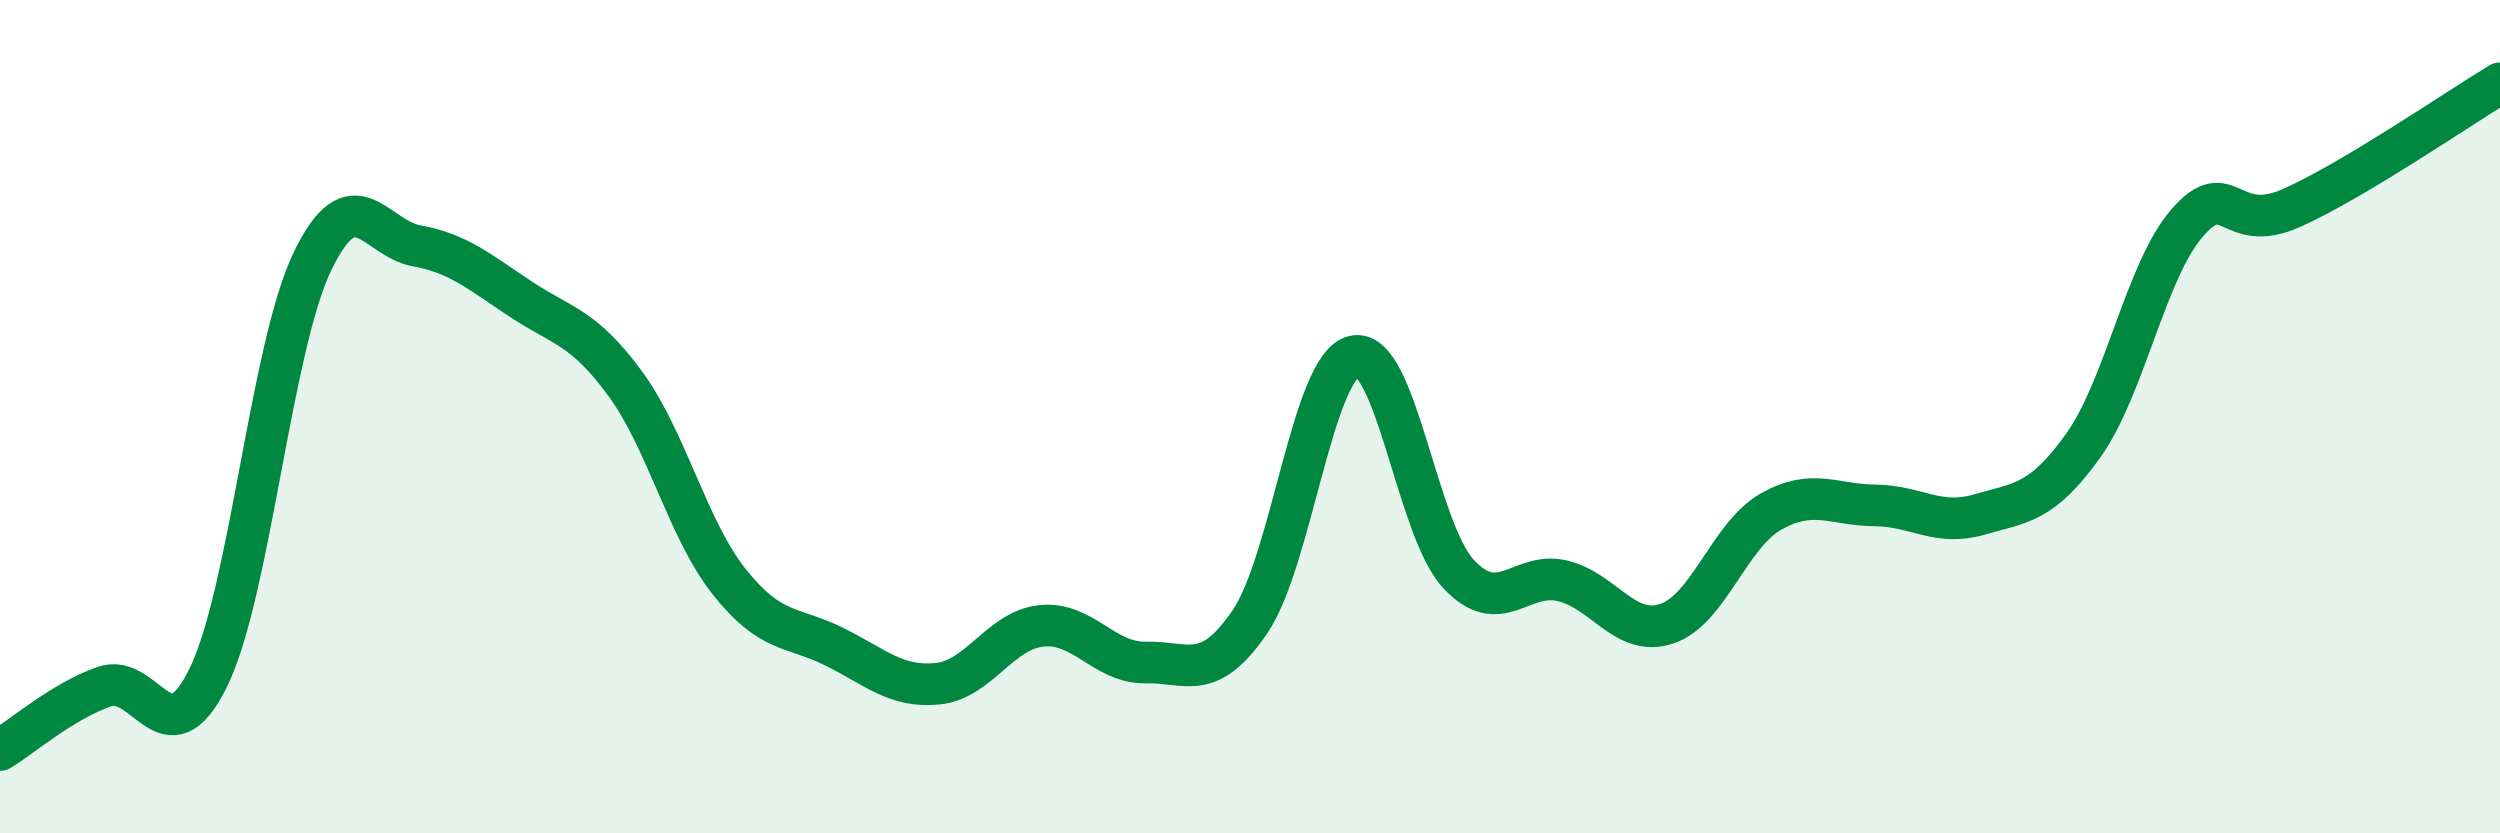 
    <svg width="60" height="20" viewBox="0 0 60 20" xmlns="http://www.w3.org/2000/svg">
      <path
        d="M 0,18 C 0.5,17.7 1.5,16.83 2.5,16.48 C 3.5,16.13 4,18.3 5,16.26 C 6,14.22 6.5,8.34 7.5,6.27 C 8.5,4.2 9,5.72 10,5.9 C 11,6.08 11.5,6.52 12.5,7.18 C 13.5,7.84 14,7.84 15,9.2 C 16,10.56 16.5,12.7 17.5,13.96 C 18.5,15.22 19,15.02 20,15.51 C 21,16 21.5,16.51 22.5,16.41 C 23.5,16.31 24,15.12 25,15.02 C 26,14.92 26.5,15.92 27.5,15.9 C 28.5,15.88 29,16.39 30,14.92 C 31,13.45 31.5,8.78 32.5,8.55 C 33.5,8.32 34,12.69 35,13.77 C 36,14.85 36.5,13.7 37.5,13.94 C 38.5,14.18 39,15.3 40,14.97 C 41,14.64 41.5,12.85 42.5,12.28 C 43.5,11.71 44,12.12 45,12.13 C 46,12.14 46.5,12.64 47.5,12.35 C 48.5,12.06 49,12.09 50,10.69 C 51,9.29 51.5,6.48 52.5,5.34 C 53.5,4.2 53.5,5.66 55,4.99 C 56.5,4.32 59,2.6 60,2L60 20L0 20Z"
        fill="#008740"
        opacity="0.1"
        stroke-linecap="round"
        stroke-linejoin="round"
      />
      <path
        d="M 0,18 C 0.5,17.7 1.5,16.83 2.5,16.48 C 3.5,16.13 4,18.3 5,16.26 C 6,14.22 6.5,8.34 7.5,6.27 C 8.5,4.2 9,5.72 10,5.9 C 11,6.08 11.5,6.52 12.5,7.18 C 13.5,7.84 14,7.84 15,9.2 C 16,10.56 16.5,12.7 17.5,13.96 C 18.5,15.22 19,15.02 20,15.51 C 21,16 21.5,16.51 22.5,16.41 C 23.5,16.31 24,15.12 25,15.02 C 26,14.92 26.5,15.92 27.5,15.9 C 28.5,15.88 29,16.39 30,14.92 C 31,13.45 31.5,8.78 32.5,8.55 C 33.5,8.32 34,12.69 35,13.77 C 36,14.85 36.5,13.7 37.5,13.94 C 38.5,14.18 39,15.3 40,14.97 C 41,14.64 41.5,12.85 42.5,12.28 C 43.5,11.71 44,12.12 45,12.13 C 46,12.14 46.5,12.64 47.5,12.35 C 48.5,12.06 49,12.09 50,10.69 C 51,9.29 51.5,6.48 52.5,5.34 C 53.5,4.2 53.5,5.66 55,4.99 C 56.5,4.32 59,2.6 60,2"
        stroke="#008740"
        stroke-width="1"
        fill="none"
        stroke-linecap="round"
        stroke-linejoin="round"
      />
    </svg>
  